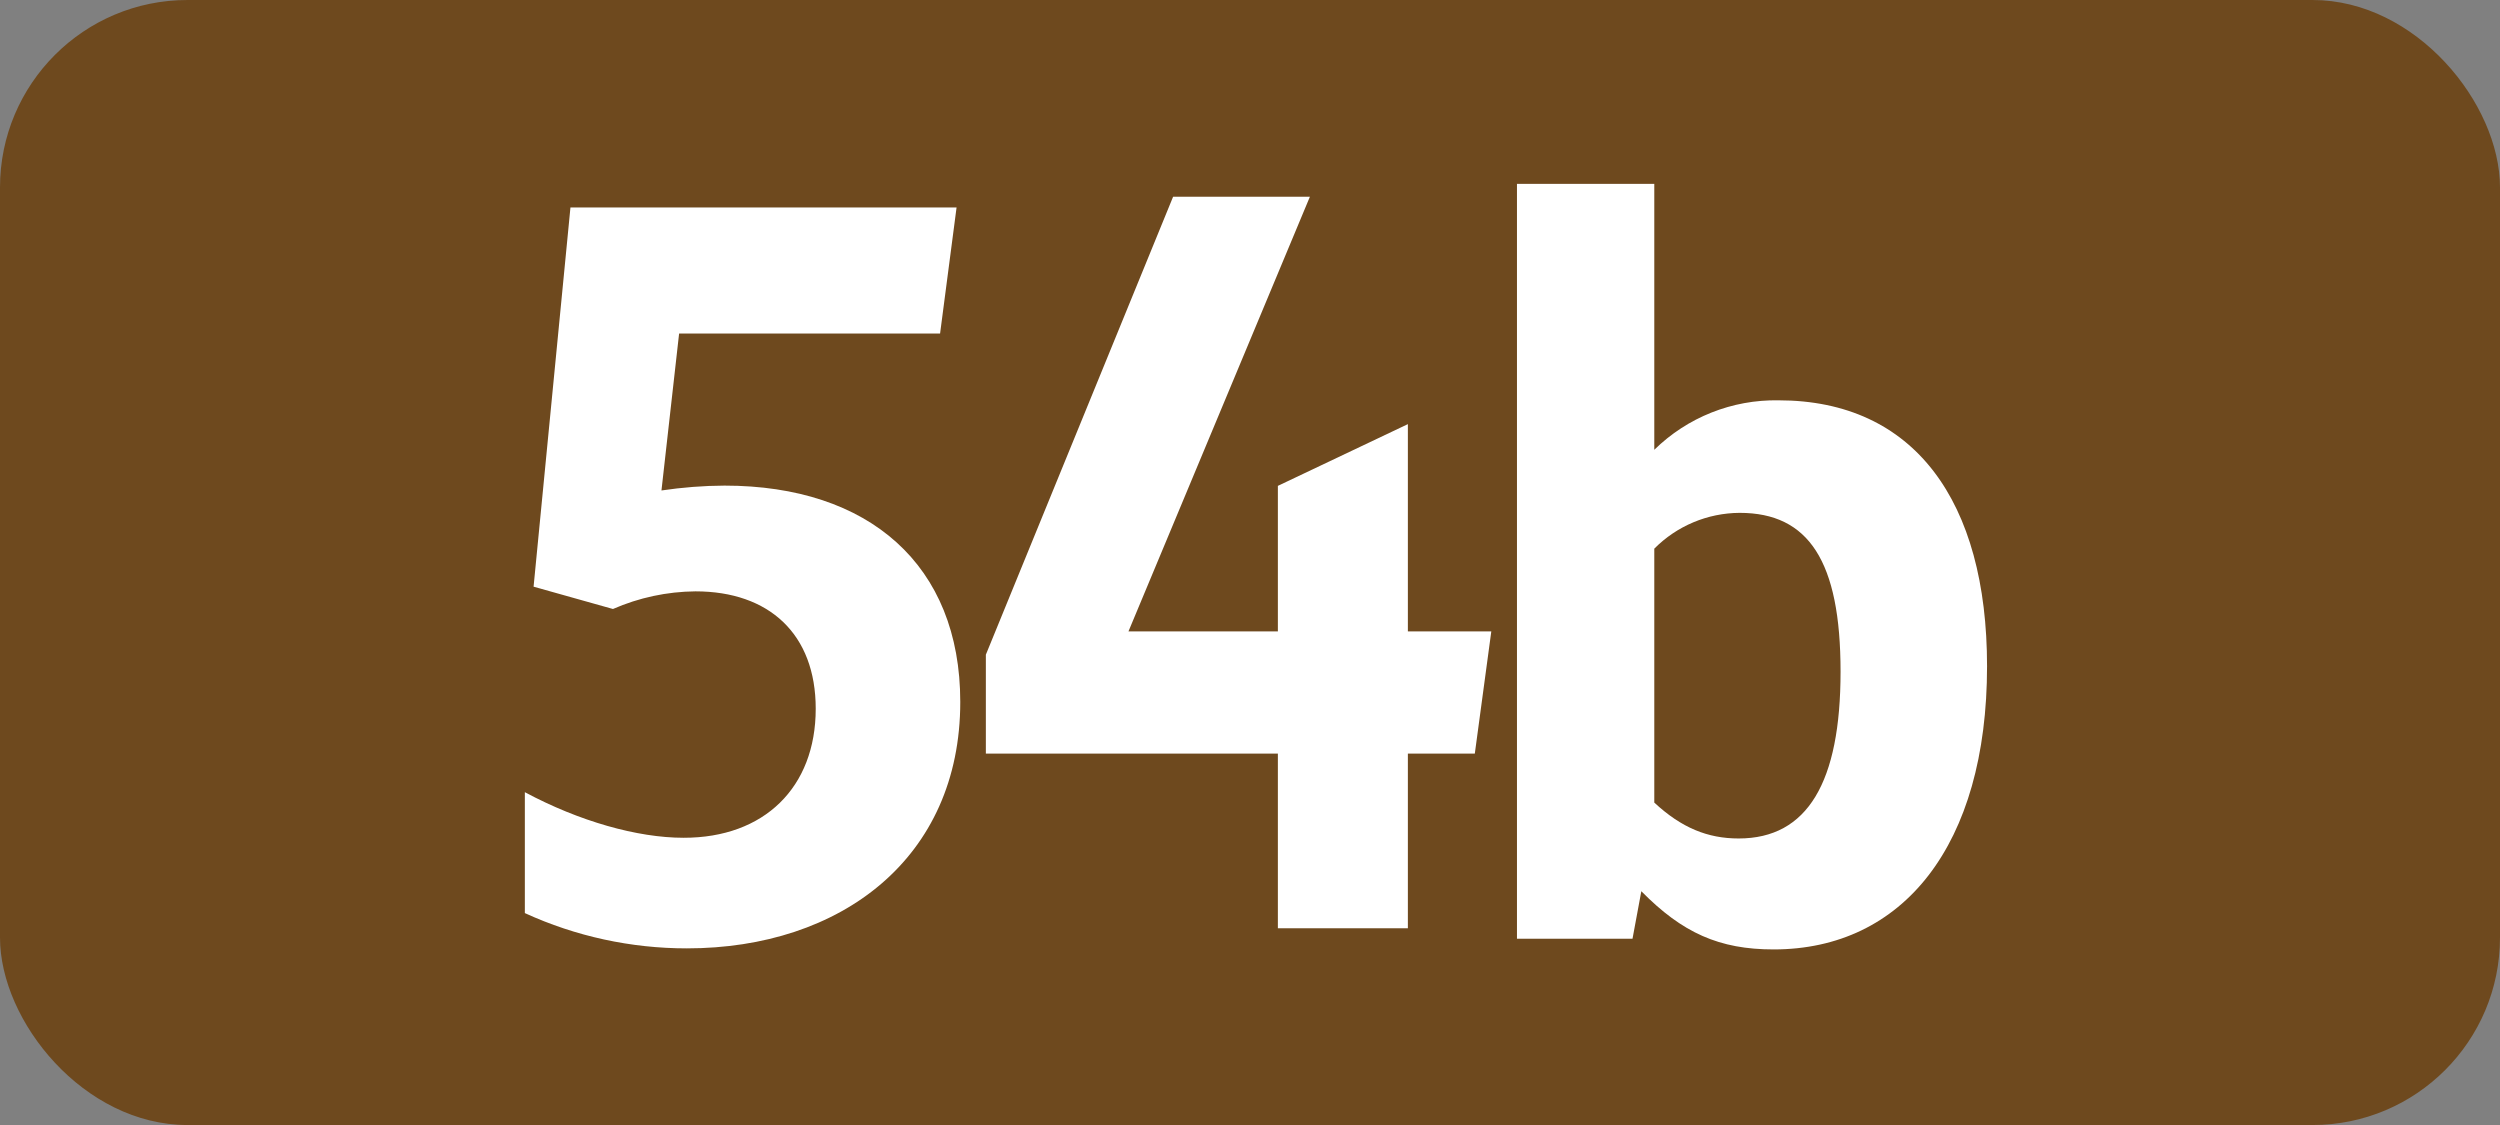 <?xml version="1.0" encoding="UTF-8"?>
<svg id="Calque_1" data-name="Calque 1" xmlns="http://www.w3.org/2000/svg" viewBox="0 0 283.46 127.56">
  <rect x="0" y="0" width="283.46" height="127.56" fill="#808080" stroke="none"/>
  <rect width="283.46" height="127.56" rx="21.26" ry="21.26" style="fill: #6e491e;"/>
  <path d="M92.49,80.36c0-8.47-5.28-13.31-13.64-13.31-3.22.03-6.4.71-9.35,2l-9-2.53,4.18-43h43.78l-1.87,14.3h-29.59l-2,17.79c2.37-.35,4.76-.54,7.15-.55,16.39,0,26.73,9,26.73,24.53,0,17.71-13.53,27.94-31,27.94-6.34,0-12.61-1.36-18.37-4v-13.71c6.16,3.3,12.76,5.17,18,5.17,9.15.01,14.98-5.72,14.98-14.63Z" style="fill: #fff;"/>
  <path d="M187.57,20.85v30.15c3.75-3.68,8.82-5.7,14.08-5.61,15.4,0,23.65,11.44,23.65,30.14,0,20.35-9.57,32.12-24.2,32.12-6.16,0-10.34-1.87-15-6.6l-1,5.39h-13.1V20.85h15.57ZM187.57,62.21v28.79c3.08,2.86,6.05,4.07,9.57,4.07,7.81,0,11.55-6.38,11.55-18.92s-3.63-18-11.44-18c-3.64.02-7.12,1.48-9.68,4.06Z" style="fill: #fff;"/>
  <path d="M144.89,85.45h-33.11v-11.22l21.23-51.92h15.51l-20.57,49.28h16.94v-16.5l14.74-7v23.5h9.46l-1.87,13.86h-7.59v19.8h-14.74v-19.8h0Z" style="fill: #fff;"/>
</svg>